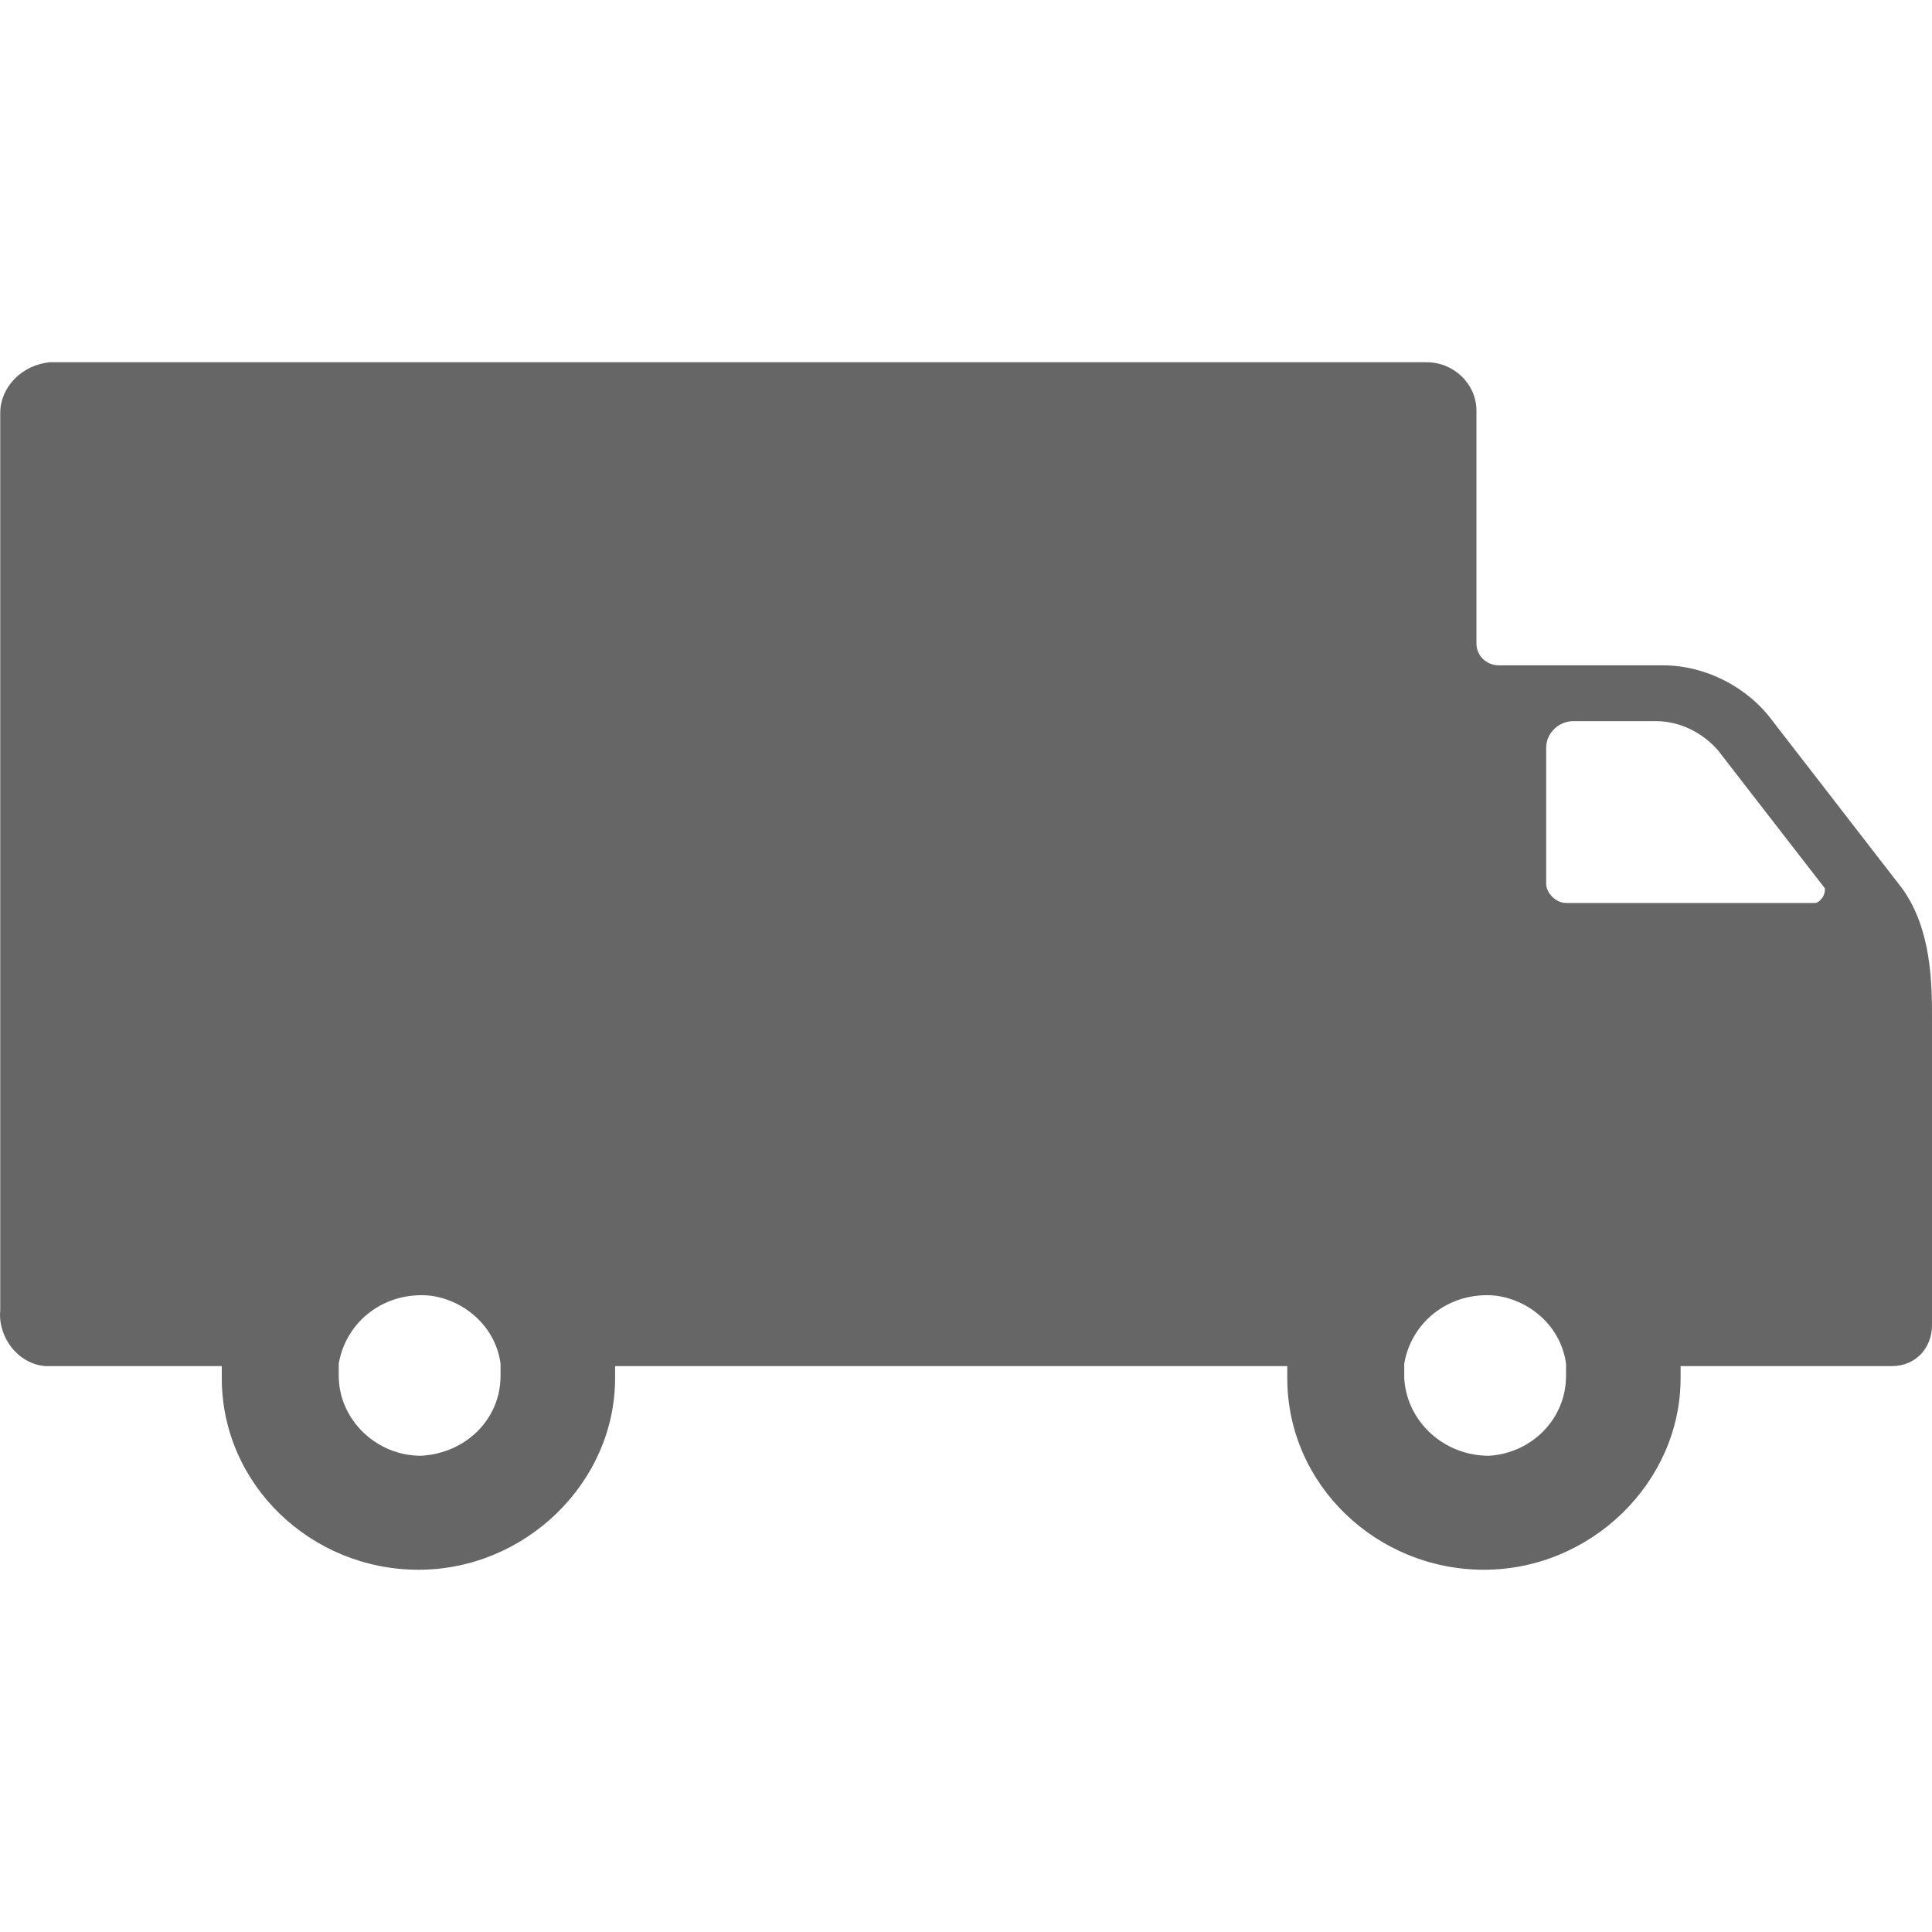 <svg width="24" height="24" viewBox="0 0 24 24" fill="none" xmlns="http://www.w3.org/2000/svg">
<path d="M24 16.458V12.663C24 12.241 24 11.548 23.629 11.036L22.021 8.958C21.712 8.536 21.186 8.265 20.66 8.265H18.619C18.465 8.265 18.341 8.145 18.341 7.994V5.102C18.341 4.771 18.062 4.5 17.722 4.5H0.621C0.281 4.53 0.003 4.801 0.003 5.133V16.277C-0.028 16.608 0.219 16.94 0.559 16.97C0.59 16.97 0.59 16.97 0.621 16.97H2.755C2.755 17.03 2.755 17.06 2.755 17.12C2.755 18.446 3.868 19.5 5.198 19.5C6.528 19.5 7.641 18.416 7.641 17.12C7.641 17.06 7.641 17.03 7.641 16.97H15.991C15.991 17.03 15.991 17.06 15.991 17.12C15.991 18.446 17.104 19.5 18.434 19.5C19.763 19.5 20.877 18.416 20.877 17.12C20.877 17.06 20.877 17.03 20.877 16.97H23.505C23.784 16.97 24 16.759 24 16.458C24 16.458 24 16.488 24 16.458ZM6.218 17.09C6.218 17.633 5.785 18.054 5.229 18.084C4.672 18.084 4.208 17.633 4.208 17.09C4.208 17.03 4.208 17 4.208 16.94C4.301 16.398 4.796 16.036 5.353 16.096C5.785 16.157 6.157 16.488 6.218 16.94C6.218 17 6.218 17.06 6.218 17.09ZM19.454 17.09C19.454 17.633 19.021 18.054 18.495 18.084C17.939 18.084 17.475 17.663 17.444 17.12V17.09C17.444 17.03 17.444 17 17.444 16.94C17.537 16.398 18.032 16.036 18.588 16.096C19.021 16.157 19.392 16.488 19.454 16.94C19.454 17 19.454 17.06 19.454 17.09ZM22.608 11.187C22.578 11.217 22.547 11.217 22.547 11.217H19.454C19.33 11.217 19.207 11.096 19.207 10.976V9.289C19.207 9.108 19.361 8.958 19.547 8.958H20.567C20.877 8.958 21.155 9.108 21.34 9.319L22.67 11.036C22.67 11.066 22.67 11.127 22.608 11.187Z" fill="#666666"/>
</svg>
